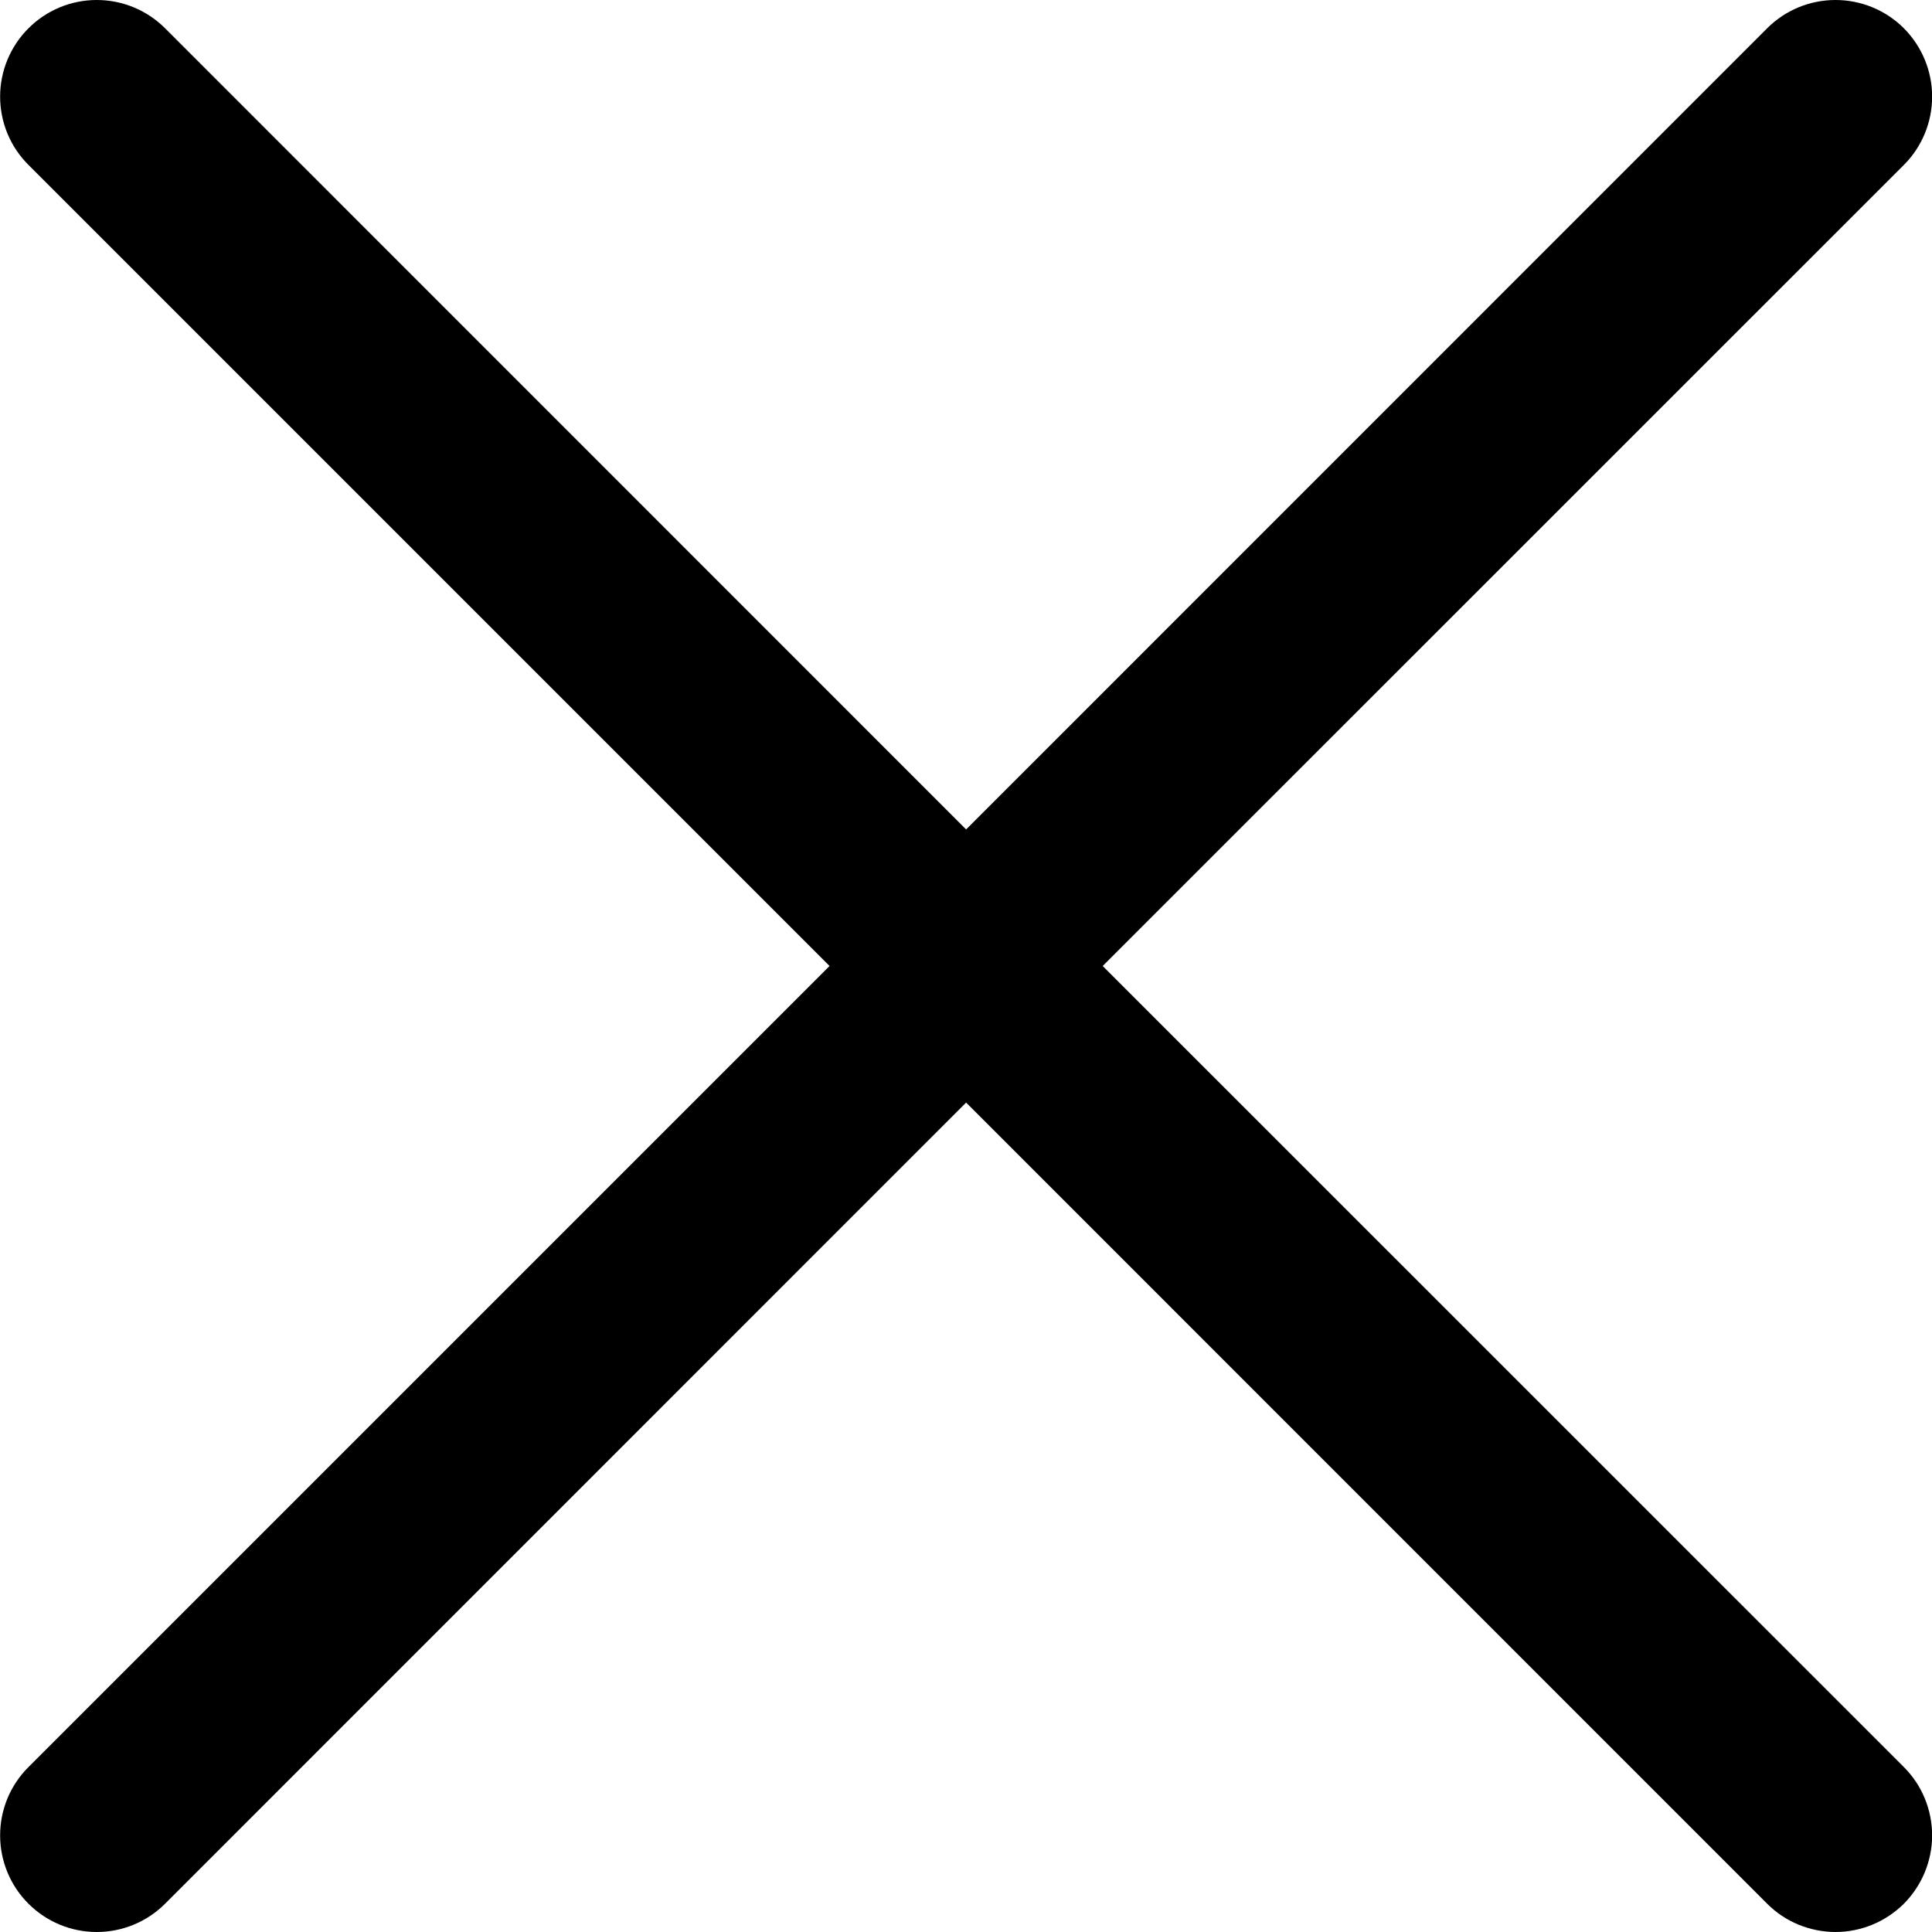 <svg xmlns="http://www.w3.org/2000/svg" width="16" height="16" viewBox="0 0 16 16" fill="none">
    <g clip-path="url(#clip0_715_52808)">
        <path d="M15.767 14.634C15.841 14.708 15.9 14.796 15.94 14.893C15.98 14.99 16.001 15.095 16.001 15.2C16.001 15.305 15.98 15.409 15.94 15.506C15.9 15.603 15.841 15.691 15.767 15.766C15.692 15.84 15.604 15.899 15.507 15.939C15.41 15.979 15.306 16 15.201 16C15.096 16 14.992 15.979 14.894 15.939C14.797 15.899 14.709 15.84 14.635 15.766L8.001 9.131L1.367 15.766C1.217 15.916 1.014 16 0.801 16C0.589 16 0.386 15.916 0.236 15.766C0.085 15.616 0.001 15.412 0.001 15.2C0.001 14.987 0.085 14.784 0.236 14.634L6.87 8L0.236 1.366C0.085 1.216 0.001 1.013 0.001 0.8C0.001 0.588 0.085 0.385 0.236 0.234C0.386 0.084 0.589 0 0.801 0C1.014 0 1.217 0.084 1.367 0.234L8.001 6.869L14.635 0.234C14.785 0.084 14.988 -4.18453e-09 15.201 0C15.413 4.18453e-09 15.617 0.084 15.767 0.234C15.917 0.385 16.001 0.588 16.001 0.8C16.001 1.013 15.917 1.216 15.767 1.366L9.132 8L15.767 14.634Z" fill="black"/>
    </g>
    <defs>
        <clipPath id="clip0_715_52808">
            <rect width="16" height="16" fill="white" transform="translate(0.001)"/>
        </clipPath>
    </defs>
</svg>